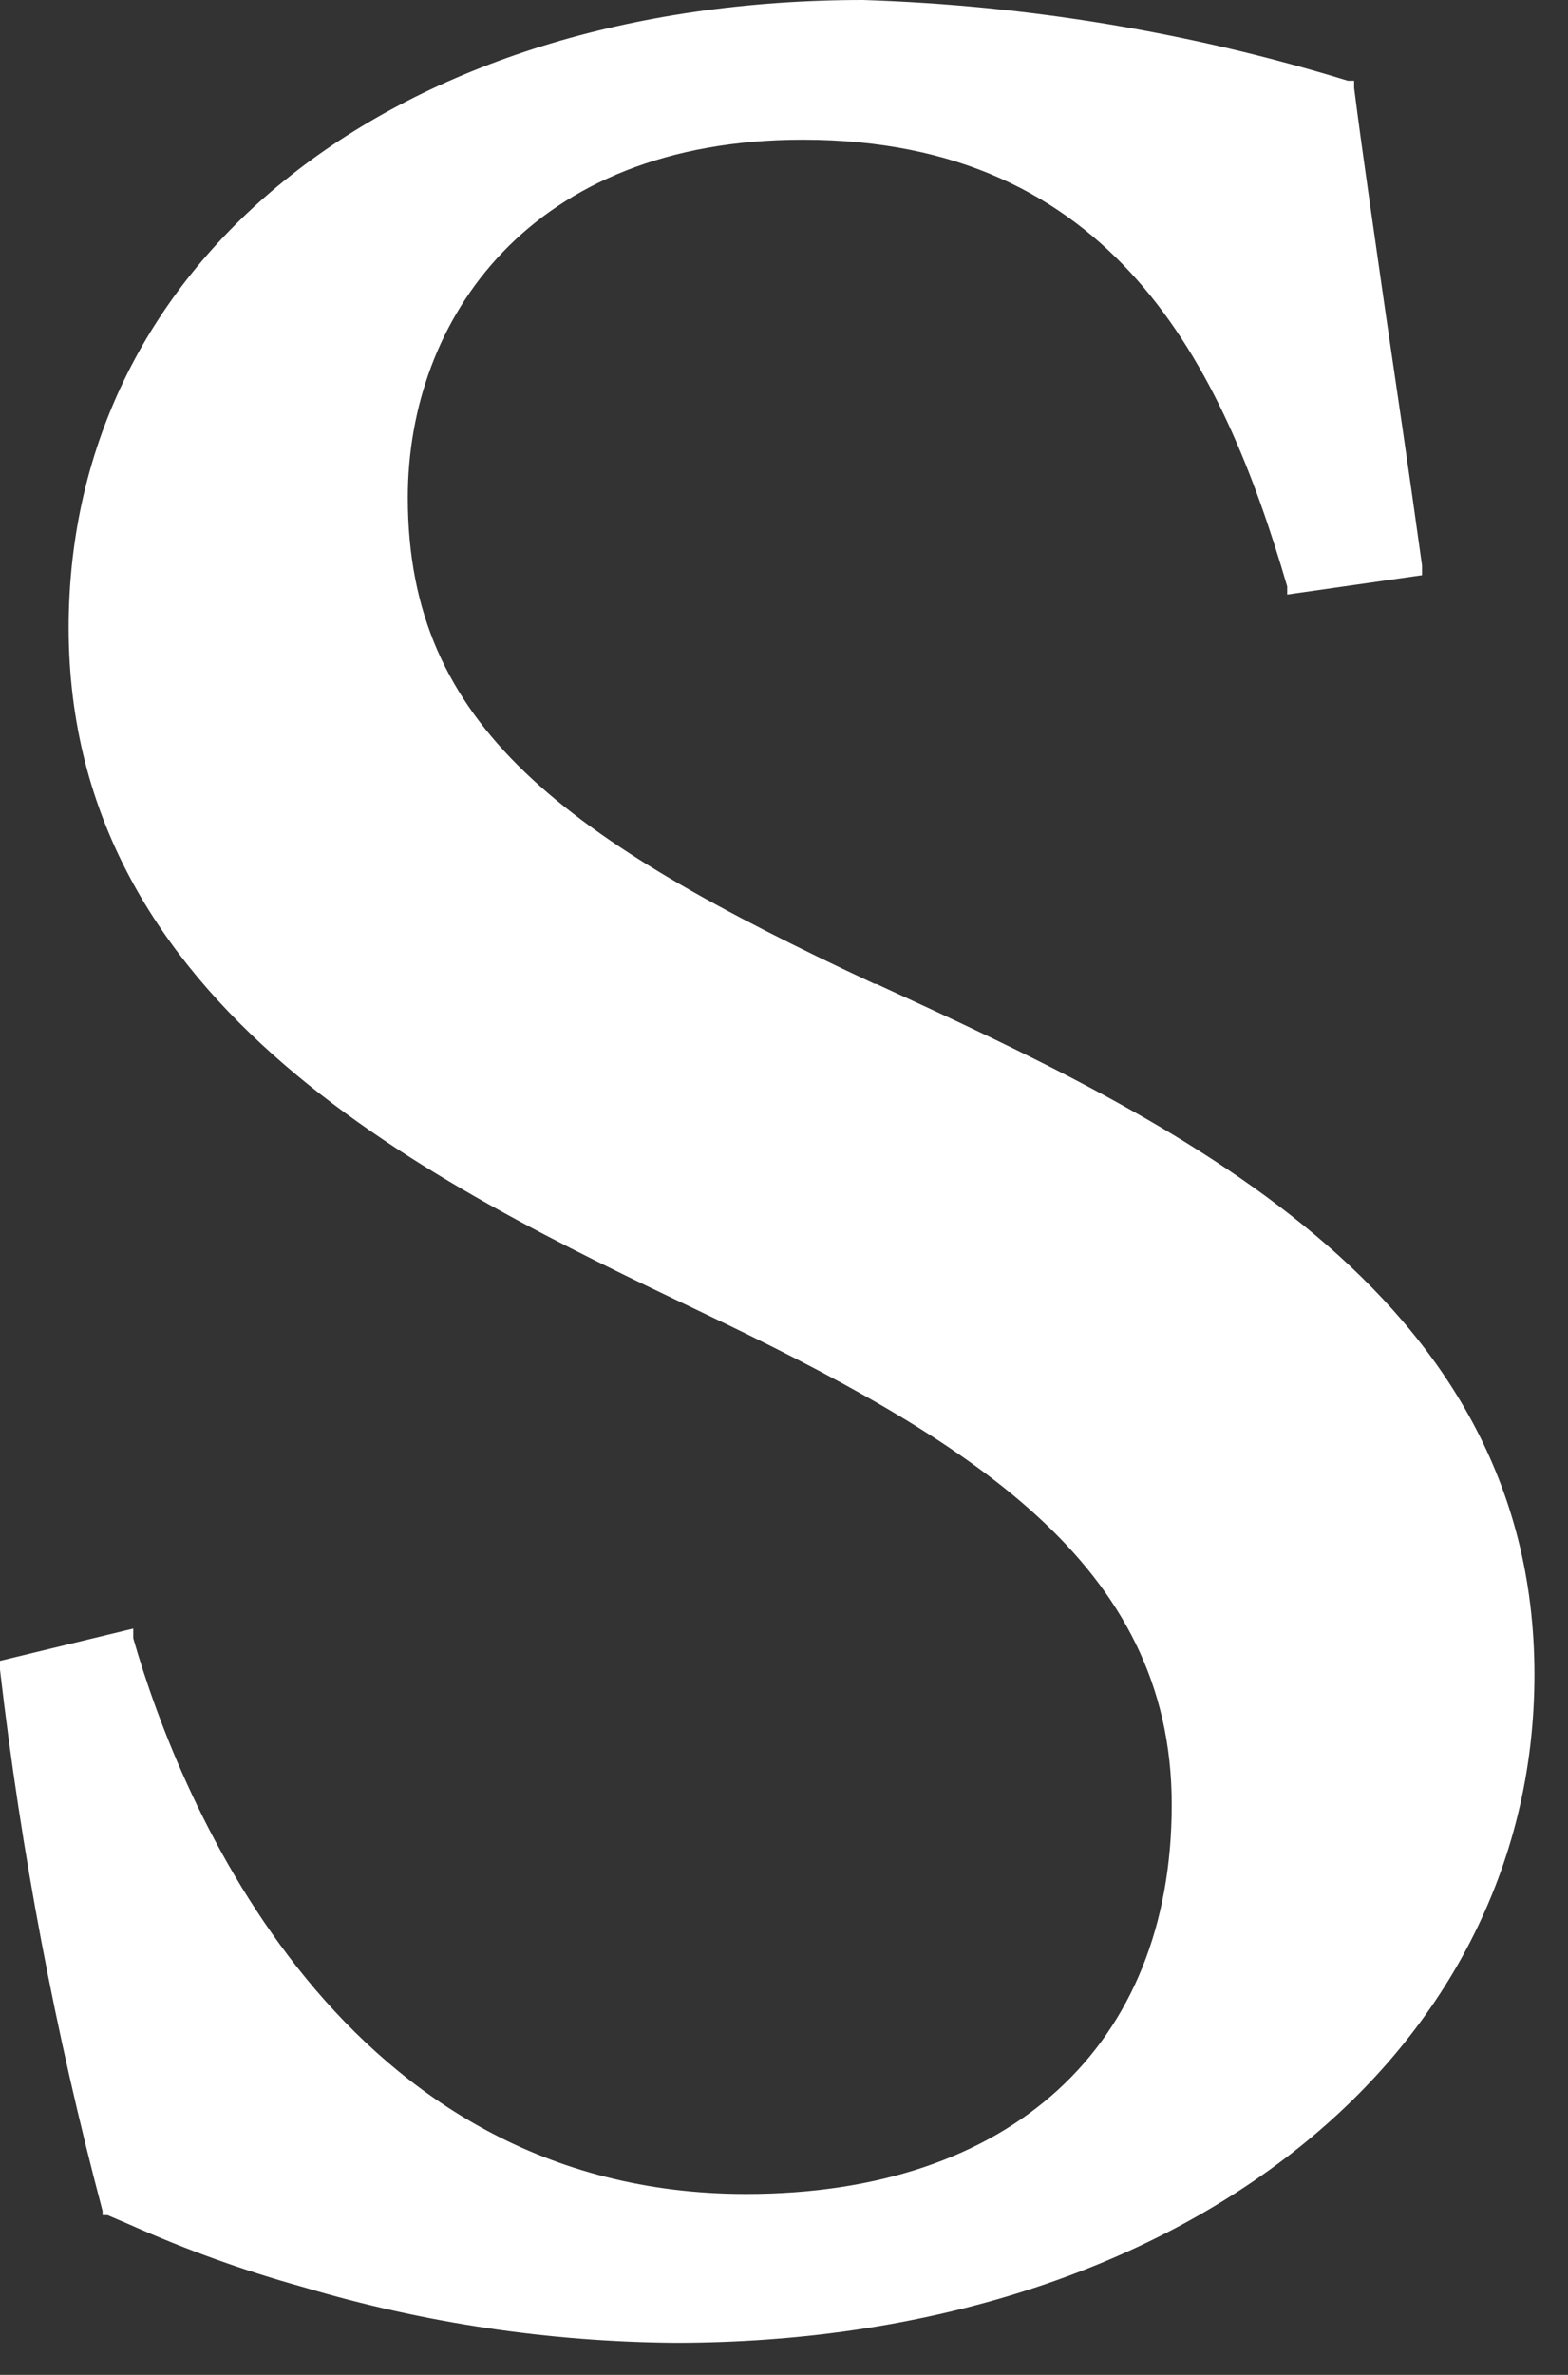 <?xml version="1.0" encoding="utf-8"?>
<svg xmlns="http://www.w3.org/2000/svg" fill="none" height="100%" overflow="visible" preserveAspectRatio="none" style="display: block;" viewBox="0 0 37 56" width="100%">
<rect x="0" y="0" width="37" height="56" fill="#333333" stroke="none"/>
<path d="M20.637 23.2C13.338 19.79 9.623 17.143 9.623 11.733C9.623 7.542 12.5 3.295 18.941 3.295C26.277 3.295 28.849 8.609 30.374 13.828V14.019L33.556 13.563V13.334C33.233 11.011 32.947 9.087 32.7 7.41C32.401 5.32 32.147 3.6 31.953 2.076V1.904H31.804C28.094 0.764 24.249 0.124 20.369 0C9.356 0 1.62 6.095 1.62 14.8C1.62 23.79 10.232 27.924 16.54 30.934C22.848 33.944 27.649 36.858 27.649 42.553C27.649 48.248 23.838 51.734 17.608 51.734C8.08 51.734 4.268 42.553 3.144 38.63V38.402L0 39.163V39.372C0.499 43.678 1.308 47.944 2.42 52.134V52.233H2.538L3.071 52.461C4.392 53.051 5.754 53.541 7.148 53.928C10 54.778 12.957 55.22 15.932 55.243C27.67 55.243 36.208 48.594 36.208 39.489C36.208 30.385 27.595 26.385 20.681 23.203" fill="white" id="Path 25"/>
</svg>